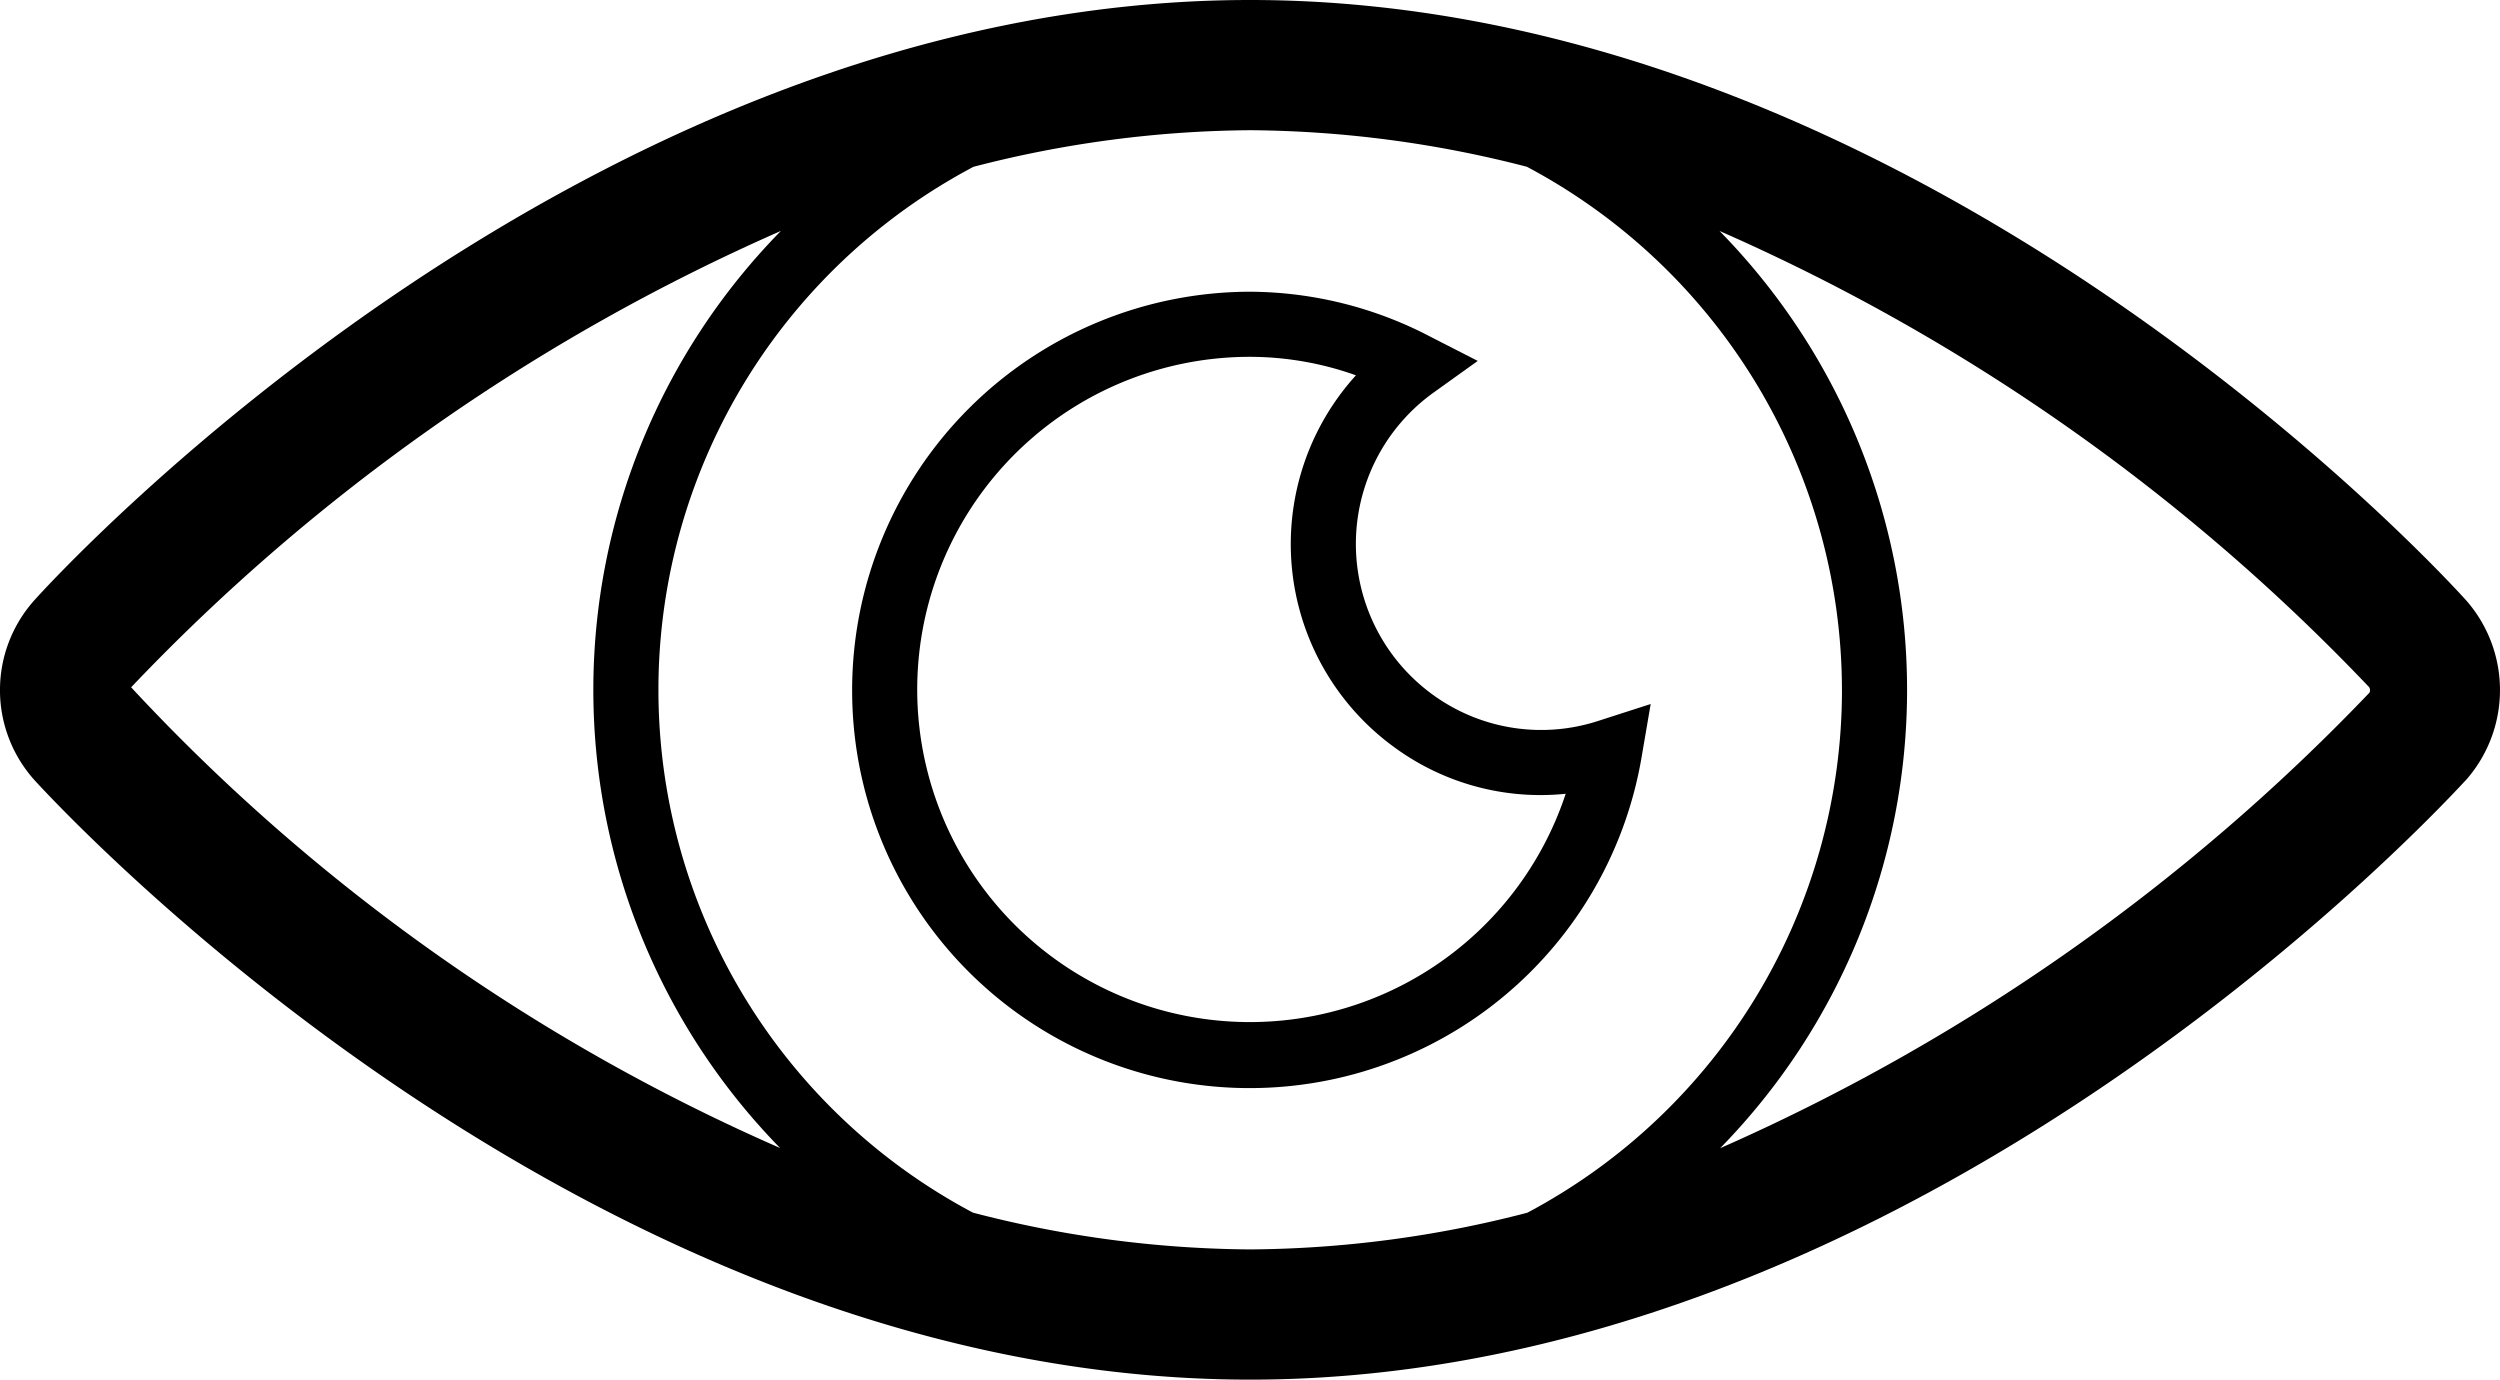 <?xml version="1.0" encoding="UTF-8"?> <svg xmlns="http://www.w3.org/2000/svg" width="77.068" height="42.53" viewBox="0 0 77.068 42.53"><title>Recurso 20</title><path d="M76.031,18.514l-.012-.013C75.338,17.747,59.114,0,38.54,0s-36.8,17.747-37.474,18.496a4.152,4.152,0,0,0,.021,5.58C2.83,25.964,18.684,42.53,38.54,42.53s35.71-16.566,37.506-18.514a4.192,4.192,0,0,0-.015-5.502M56.783,21.277a18.253,18.253,0,0,1-9.7,16.108,34.688,34.688,0,0,1-8.542,1.131,34.668,34.668,0,0,1-8.546-1.133,18.241,18.241,0,0,1,.015-32.241A34.8,34.8,0,0,1,38.54,4.014a34.851,34.851,0,0,1,8.53,1.127,18.282,18.282,0,0,1,9.712,16.136m-52.74-.089A62.032,62.032,0,0,1,24.073,7.119a20.201,20.201,0,0,0-.025,28.271A60.229,60.229,0,0,1,4.043,21.188M53.027,35.396A20.2,20.2,0,0,0,53.008,7.12,62.039,62.039,0,0,1,73.028,21.177a.169.169,0,0,1,.014.178A62.591,62.591,0,0,1,53.027,35.396"></path><path d="M26.269,21.265a12.255,12.255,0,0,0,24.338,2.069l.279-1.631-1.575.507a5.68,5.68,0,0,1-5.138-.791,5.742,5.742,0,0,1,.044-9.334l1.338-.959-1.465-.749a12.091,12.091,0,0,0-5.549-1.384,12.286,12.286,0,0,0-12.272,12.272M38.541,11A9.754,9.754,0,0,1,41.8,11.57a7.741,7.741,0,0,0,1.19,11.471,7.62,7.62,0,0,0,5.276,1.429A10.254,10.254,0,1,1,38.541,11"></path></svg> 